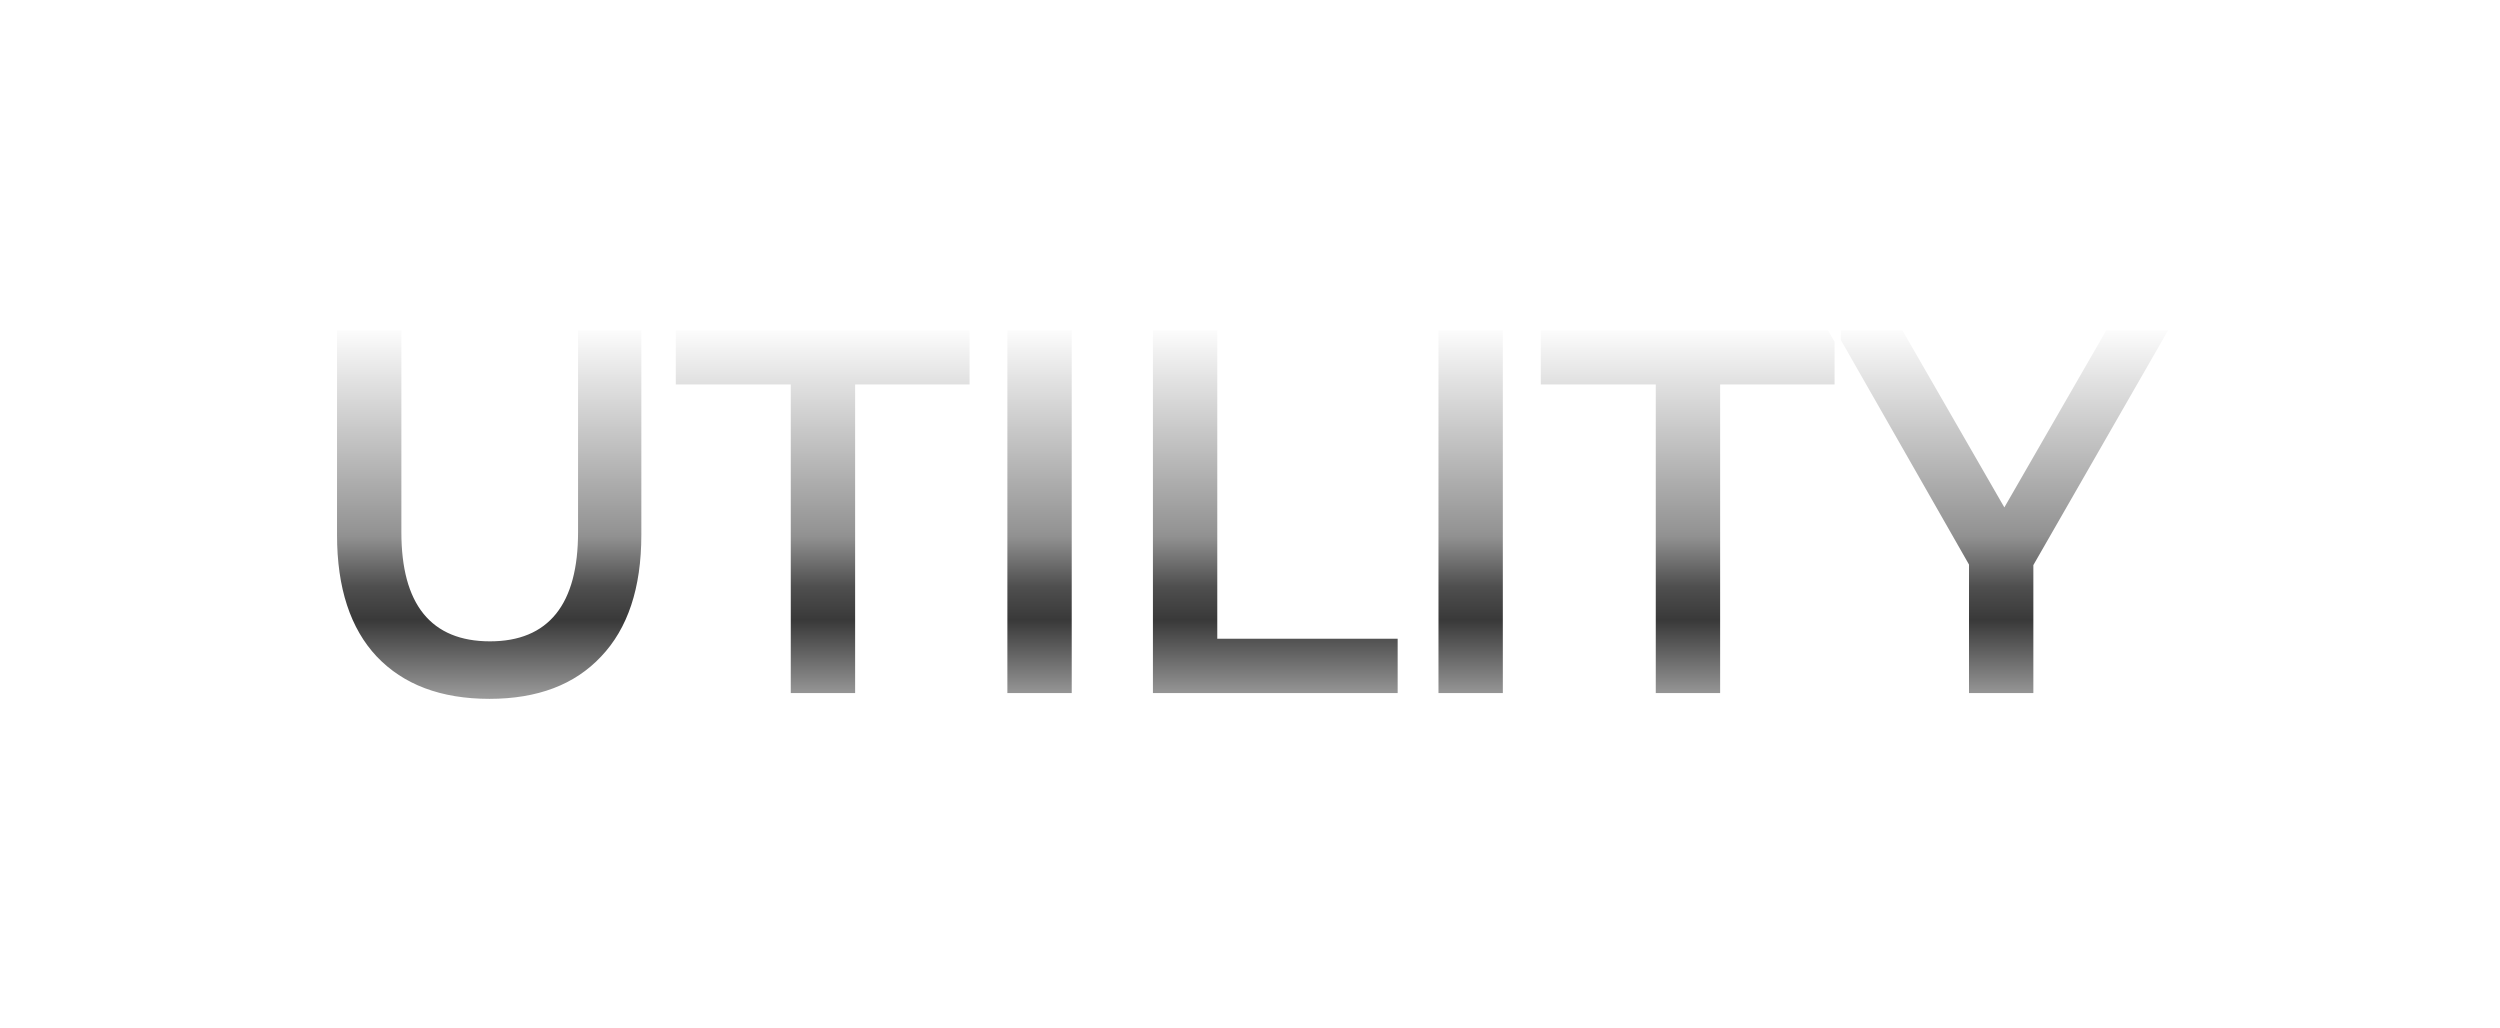 <svg width="158" height="65" viewBox="0 0 158 65" fill="none" xmlns="http://www.w3.org/2000/svg">
<g filter="url(#filter0_d_1918_175)">
<mask id="path-1-outside-1_1918_175" maskUnits="userSpaceOnUse" x="20" y="16" width="118" height="25" fill="black">
<rect fill="white" x="20" y="16" width="118" height="25"/>
<path d="M30.933 40.367C27.822 40.367 25.4 39.456 23.667 37.633C21.956 35.811 21.1 33.2 21.1 29.8V16.667H25.567V29.633C25.567 34.1 27.367 36.333 30.967 36.333C34.544 36.333 36.333 34.1 36.333 29.633V16.667H40.733V29.8C40.733 33.2 39.867 35.811 38.133 37.633C36.422 39.456 34.022 40.367 30.933 40.367ZM42.51 20.5V16.667H61.477V20.5H54.244V40H49.777V20.5H42.51ZM67.933 16.667V40H63.466V16.667H67.933ZM77.132 16.667V36.167H88.532V40H72.665V16.667H77.132ZM95.179 16.667V40H90.712V16.667H95.179ZM97.178 20.5V16.667H116.145V20.5H108.912V40H104.445V20.5H97.178ZM128.708 40H124.241V31.733L115.641 16.667H120.341L126.675 27.667L133.008 16.667H137.375L128.708 31.767V40Z"/>
</mask>
<path d="M30.933 40.367C27.822 40.367 25.4 39.456 23.667 37.633C21.956 35.811 21.1 33.2 21.1 29.8V16.667H25.567V29.633C25.567 34.1 27.367 36.333 30.967 36.333C34.544 36.333 36.333 34.1 36.333 29.633V16.667H40.733V29.8C40.733 33.2 39.867 35.811 38.133 37.633C36.422 39.456 34.022 40.367 30.933 40.367ZM42.51 20.5V16.667H61.477V20.5H54.244V40H49.777V20.5H42.51ZM67.933 16.667V40H63.466V16.667H67.933ZM77.132 16.667V36.167H88.532V40H72.665V16.667H77.132ZM95.179 16.667V40H90.712V16.667H95.179ZM97.178 20.5V16.667H116.145V20.5H108.912V40H104.445V20.5H97.178ZM128.708 40H124.241V31.733L115.641 16.667H120.341L126.675 27.667L133.008 16.667H137.375L128.708 31.767V40Z" fill="url(#paint0_linear_1918_175)"/>
<path d="M23.667 37.633L23.521 37.77L23.522 37.771L23.667 37.633ZM21.1 16.667V16.467H20.9V16.667H21.1ZM25.567 16.667H25.767V16.467H25.567V16.667ZM36.333 16.667V16.467H36.133V16.667H36.333ZM40.733 16.667H40.933V16.467H40.733V16.667ZM38.133 37.633L37.988 37.495L37.987 37.496L38.133 37.633ZM30.933 40.167C27.863 40.167 25.499 39.269 23.812 37.495L23.522 37.771C25.301 39.642 27.781 40.567 30.933 40.567V40.167ZM23.812 37.496C22.147 35.723 21.3 33.168 21.3 29.8H20.9C20.9 33.232 21.764 35.899 23.521 37.77L23.812 37.496ZM21.3 29.8V16.667H20.9V29.8H21.3ZM21.1 16.867H25.567V16.467H21.1V16.867ZM25.367 16.667V29.633H25.767V16.667H25.367ZM25.367 29.633C25.367 31.888 25.82 33.617 26.761 34.784C27.708 35.959 29.123 36.533 30.967 36.533V36.133C29.21 36.133 27.925 35.591 27.072 34.533C26.213 33.467 25.767 31.845 25.767 29.633H25.367ZM30.967 36.533C32.8 36.533 34.206 35.959 35.148 34.783C36.083 33.616 36.533 31.888 36.533 29.633H36.133C36.133 31.845 35.69 33.467 34.836 34.533C33.988 35.591 32.712 36.133 30.967 36.133V36.533ZM36.533 29.633V16.667H36.133V29.633H36.533ZM36.333 16.867H40.733V16.467H36.333V16.867ZM40.533 16.667V29.8H40.933V16.667H40.533ZM40.533 29.8C40.533 33.167 39.675 35.722 37.988 37.495L38.278 37.771C40.058 35.9 40.933 33.233 40.933 29.8H40.533ZM37.987 37.496C36.323 39.269 33.981 40.167 30.933 40.167V40.567C34.063 40.567 36.522 39.642 38.279 37.77L37.987 37.496ZM42.51 20.5H42.31V20.7H42.51V20.5ZM42.51 16.667V16.467H42.31V16.667H42.51ZM61.477 16.667H61.677V16.467H61.477V16.667ZM61.477 20.5V20.7H61.677V20.5H61.477ZM54.244 20.5V20.3H54.044V20.5H54.244ZM54.244 40V40.2H54.444V40H54.244ZM49.777 40H49.577V40.2H49.777V40ZM49.777 20.5H49.977V20.3H49.777V20.5ZM42.71 20.5V16.667H42.31V20.5H42.71ZM42.51 16.867H61.477V16.467H42.51V16.867ZM61.277 16.667V20.5H61.677V16.667H61.277ZM61.477 20.3H54.244V20.7H61.477V20.3ZM54.044 20.5V40H54.444V20.5H54.044ZM54.244 39.8H49.777V40.2H54.244V39.8ZM49.977 40V20.5H49.577V40H49.977ZM49.777 20.3H42.51V20.7H49.777V20.3ZM67.933 16.667H68.133V16.467H67.933V16.667ZM67.933 40V40.2H68.133V40H67.933ZM63.466 40H63.266V40.2H63.466V40ZM63.466 16.667V16.467H63.266V16.667H63.466ZM67.733 16.667V40H68.133V16.667H67.733ZM67.933 39.8H63.466V40.2H67.933V39.8ZM63.666 40V16.667H63.266V40H63.666ZM63.466 16.867H67.933V16.467H63.466V16.867ZM77.132 16.667H77.332V16.467H77.132V16.667ZM77.132 36.167H76.932V36.367H77.132V36.167ZM88.532 36.167H88.732V35.967H88.532V36.167ZM88.532 40V40.2H88.732V40H88.532ZM72.665 40H72.466V40.2H72.665V40ZM72.665 16.667V16.467H72.466V16.667H72.665ZM76.932 16.667V36.167H77.332V16.667H76.932ZM77.132 36.367H88.532V35.967H77.132V36.367ZM88.332 36.167V40H88.732V36.167H88.332ZM88.532 39.8H72.665V40.2H88.532V39.8ZM72.865 40V16.667H72.466V40H72.865ZM72.665 16.867H77.132V16.467H72.665V16.867ZM95.179 16.667H95.379V16.467H95.179V16.667ZM95.179 40V40.2H95.379V40H95.179ZM90.712 40H90.512V40.2H90.712V40ZM90.712 16.667V16.467H90.512V16.667H90.712ZM94.979 16.667V40H95.379V16.667H94.979ZM95.179 39.8H90.712V40.2H95.179V39.8ZM90.912 40V16.667H90.512V40H90.912ZM90.712 16.867H95.179V16.467H90.712V16.867ZM97.178 20.5H96.978V20.7H97.178V20.5ZM97.178 16.667V16.467H96.978V16.667H97.178ZM116.145 16.667H116.345V16.467H116.145V16.667ZM116.145 20.5V20.7H116.345V20.5H116.145ZM108.912 20.5V20.3H108.712V20.5H108.912ZM108.912 40V40.2H109.112V40H108.912ZM104.445 40H104.245V40.2H104.445V40ZM104.445 20.5H104.645V20.3H104.445V20.5ZM97.378 20.5V16.667H96.978V20.5H97.378ZM97.178 16.867H116.145V16.467H97.178V16.867ZM115.945 16.667V20.5H116.345V16.667H115.945ZM116.145 20.3H108.912V20.7H116.145V20.3ZM108.712 20.5V40H109.112V20.5H108.712ZM108.912 39.8H104.445V40.2H108.912V39.8ZM104.645 40V20.5H104.245V40H104.645ZM104.445 20.3H97.178V20.7H104.445V20.3ZM128.708 40V40.2H128.908V40H128.708ZM124.241 40H124.041V40.2H124.241V40ZM124.241 31.733H124.441V31.68L124.415 31.634L124.241 31.733ZM115.641 16.667V16.467H115.297L115.468 16.766L115.641 16.667ZM120.341 16.667L120.515 16.567L120.457 16.467H120.341V16.667ZM126.675 27.667L126.501 27.767L126.675 28.067L126.848 27.767L126.675 27.667ZM133.008 16.667V16.467H132.892L132.835 16.567L133.008 16.667ZM137.375 16.667L137.548 16.766L137.72 16.467H137.375V16.667ZM128.708 31.767L128.535 31.667L128.508 31.713V31.767H128.708ZM128.708 39.8H124.241V40.2H128.708V39.8ZM124.441 40V31.733H124.041V40H124.441ZM124.415 31.634L115.815 16.567L115.468 16.766L124.068 31.832L124.415 31.634ZM115.641 16.867H120.341V16.467H115.641V16.867ZM120.168 16.767L126.501 27.767L126.848 27.567L120.515 16.567L120.168 16.767ZM126.848 27.767L133.181 16.767L132.835 16.567L126.501 27.567L126.848 27.767ZM133.008 16.867H137.375V16.467H133.008V16.867ZM137.201 16.567L128.535 31.667L128.882 31.866L137.548 16.766L137.201 16.567ZM128.508 31.767V40H128.908V31.767H128.508Z" fill="white" mask="url(#path-1-outside-1_1918_175)"/>
</g>
<defs>
<filter id="filter0_d_1918_175" x="0.9" y="0.467" width="156.82" height="64.1" filterUnits="userSpaceOnUse" color-interpolation-filters="sRGB">
<feFlood flood-opacity="0" result="BackgroundImageFix"/>
<feColorMatrix in="SourceAlpha" type="matrix" values="0 0 0 0 0 0 0 0 0 0 0 0 0 0 0 0 0 0 127 0" result="hardAlpha"/>
<feOffset dy="4"/>
<feGaussianBlur stdDeviation="10"/>
<feComposite in2="hardAlpha" operator="out"/>
<feColorMatrix type="matrix" values="0 0 0 0 1 0 0 0 0 1 0 0 0 0 1 0 0 0 0.4 0"/>
<feBlend mode="normal" in2="BackgroundImageFix" result="effect1_dropShadow_1918_175"/>
<feBlend mode="normal" in="SourceGraphic" in2="effect1_dropShadow_1918_175" result="shape"/>
</filter>
<linearGradient id="paint0_linear_1918_175" x1="76.537" y1="16.5" x2="76.537" y2="40" gradientUnits="userSpaceOnUse">
<stop stop-color="white"/>
<stop offset="0.57" stop-color="#919191"/>
<stop offset="0.705" stop-color="#4F4F4F"/>
<stop offset="0.795" stop-color="#393939"/>
<stop offset="1" stop-color="#999999"/>
</linearGradient>
</defs>
</svg>
